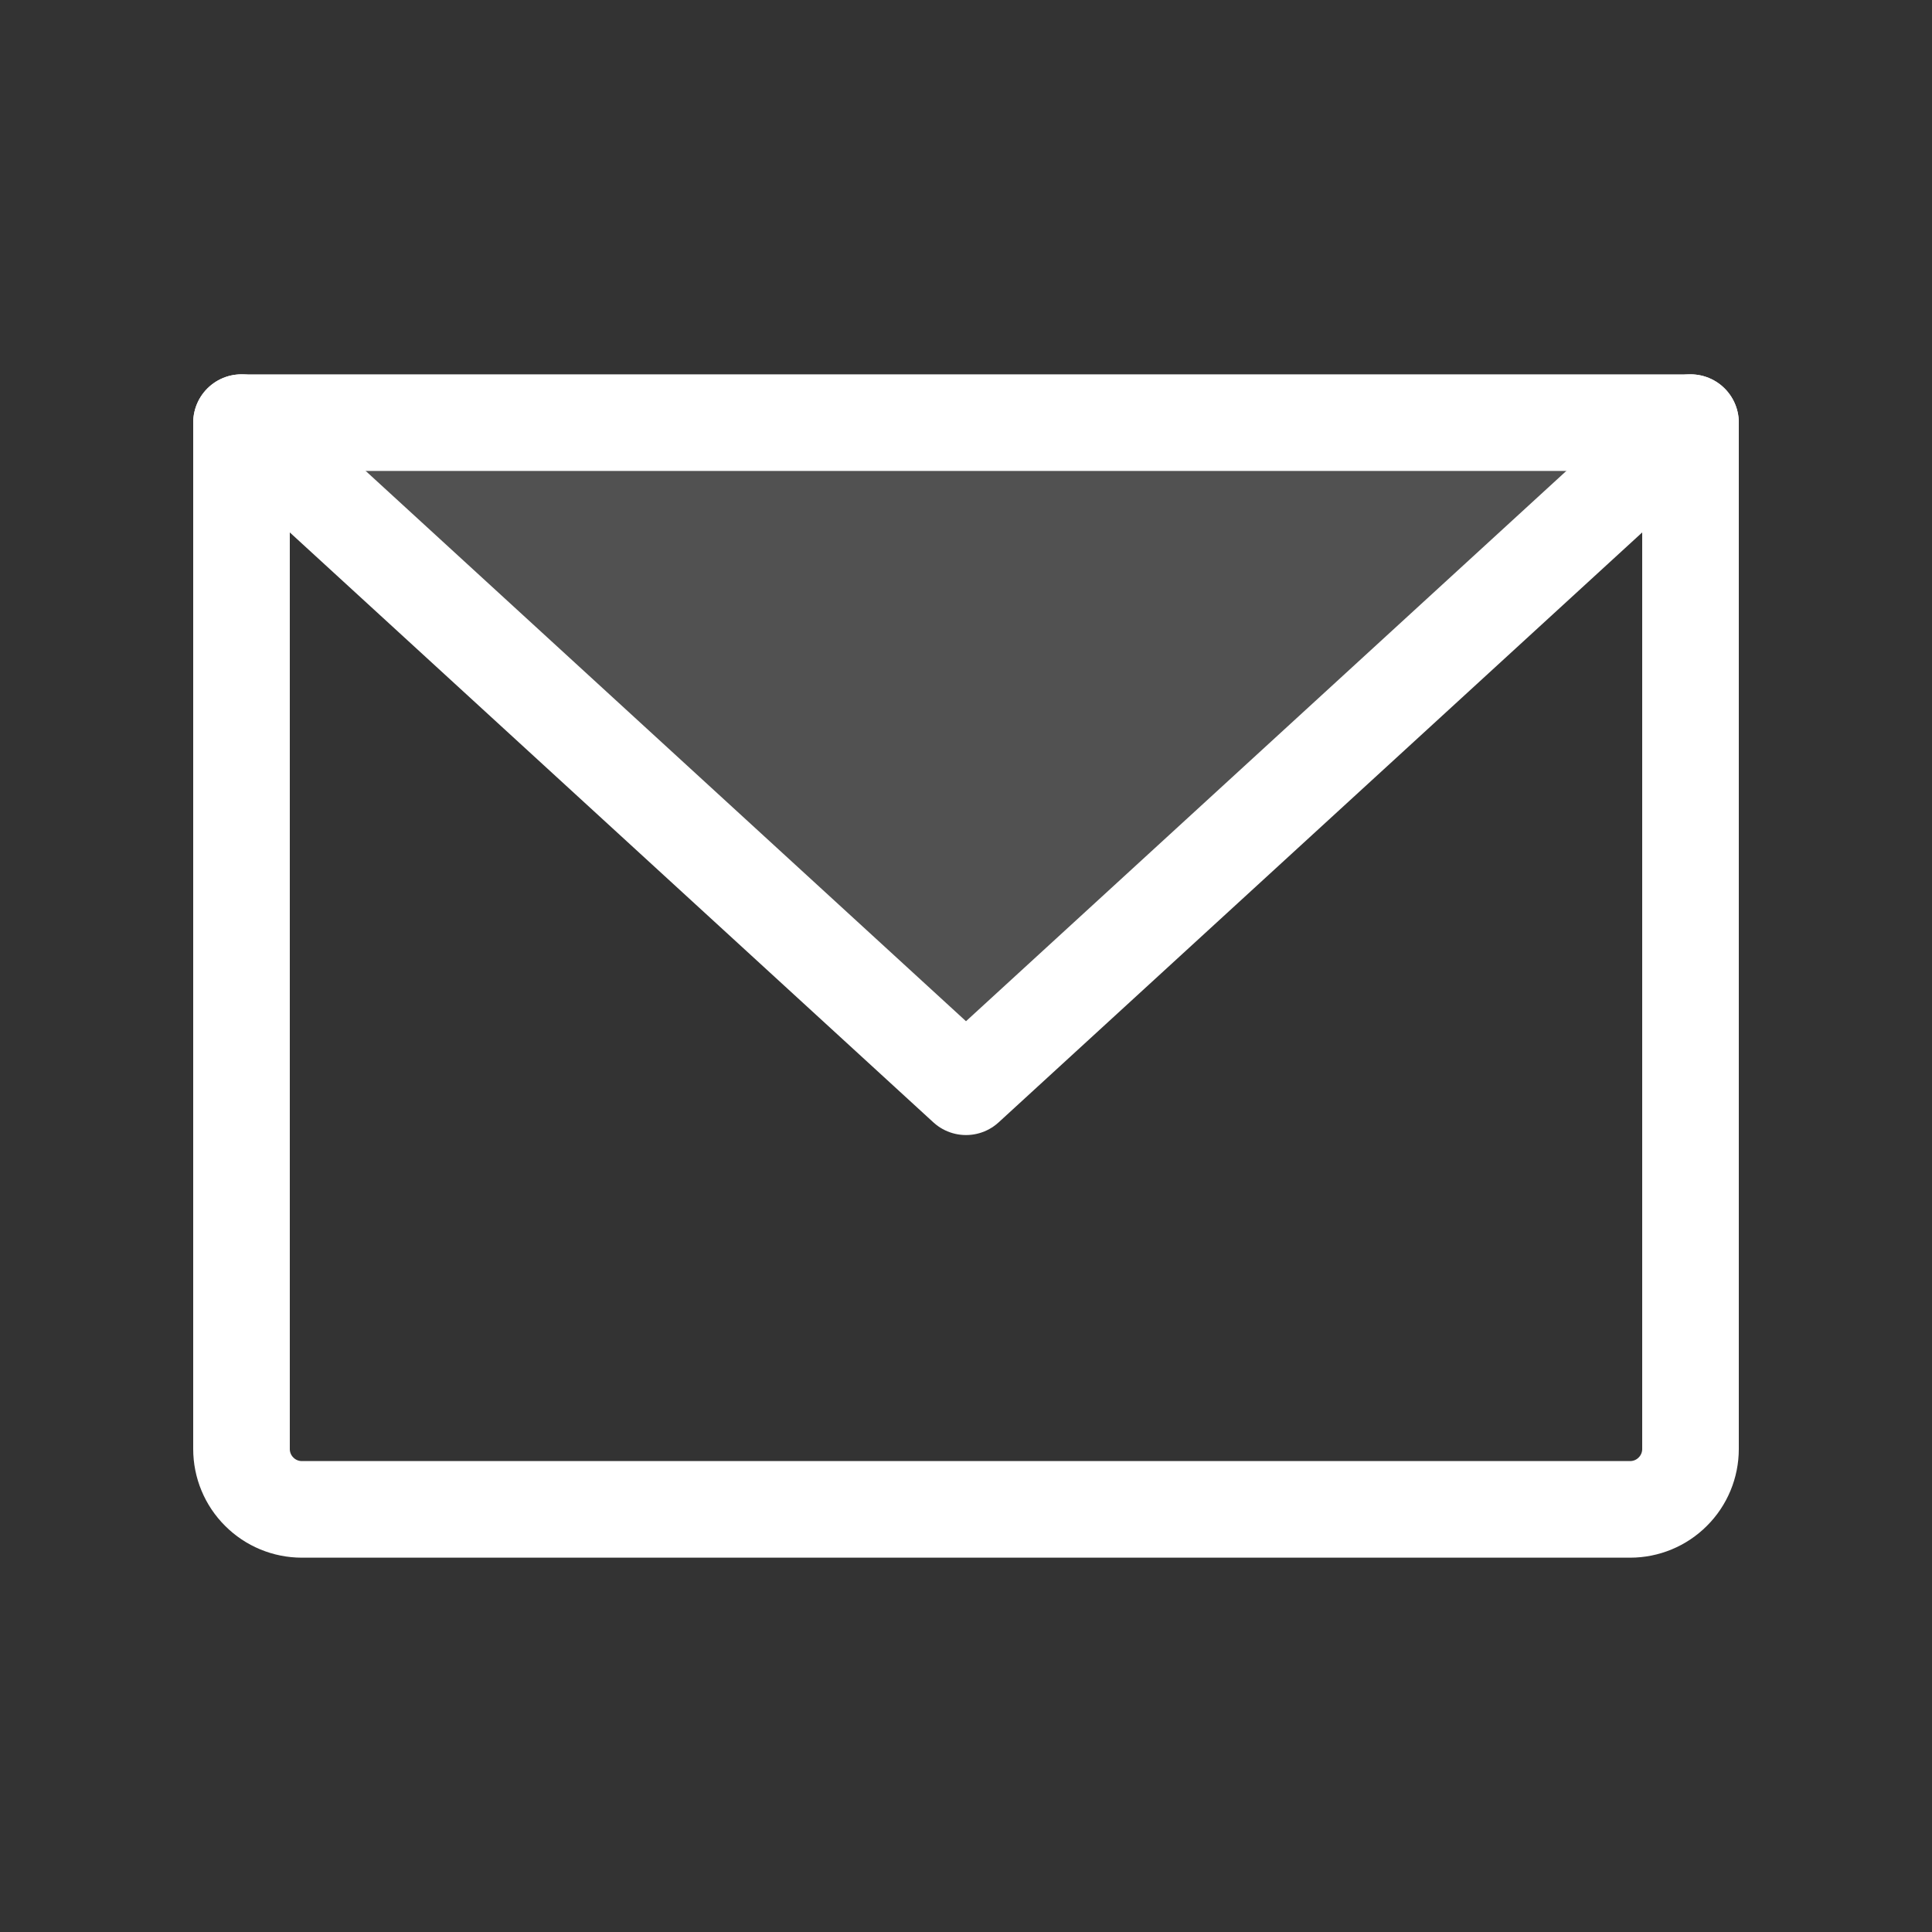 <svg width="24" height="24" viewBox="0 0 24 24" fill="none" xmlns="http://www.w3.org/2000/svg">
<rect x="0" y="0" width="24" height="24" fill="#333333" stroke="none"/>
<g clip-path="url(#clip0_89_807)">
<path opacity="0.15" d="M21 5.25L12 13.5L3 5.25H21Z" fill="white"/>
<path d="M3 5.25H21V18C21 18.199 20.921 18.39 20.78 18.53C20.64 18.671 20.449 18.75 20.25 18.75H3.75C3.551 18.75 3.36 18.671 3.22 18.53C3.079 18.39 3 18.199 3 18V5.25Z" stroke="white" stroke-width="1.2" stroke-linecap="round" stroke-linejoin="round"/>
<path d="M21 5.25L12 13.5L3 5.25" stroke="white" stroke-width="1.2" stroke-linecap="round" stroke-linejoin="round"/>
</g>
<defs>
<clipPath id="clip0_89_807">
<rect width="24" height="24" fill="white"/>
</clipPath>
</defs>
</svg>
